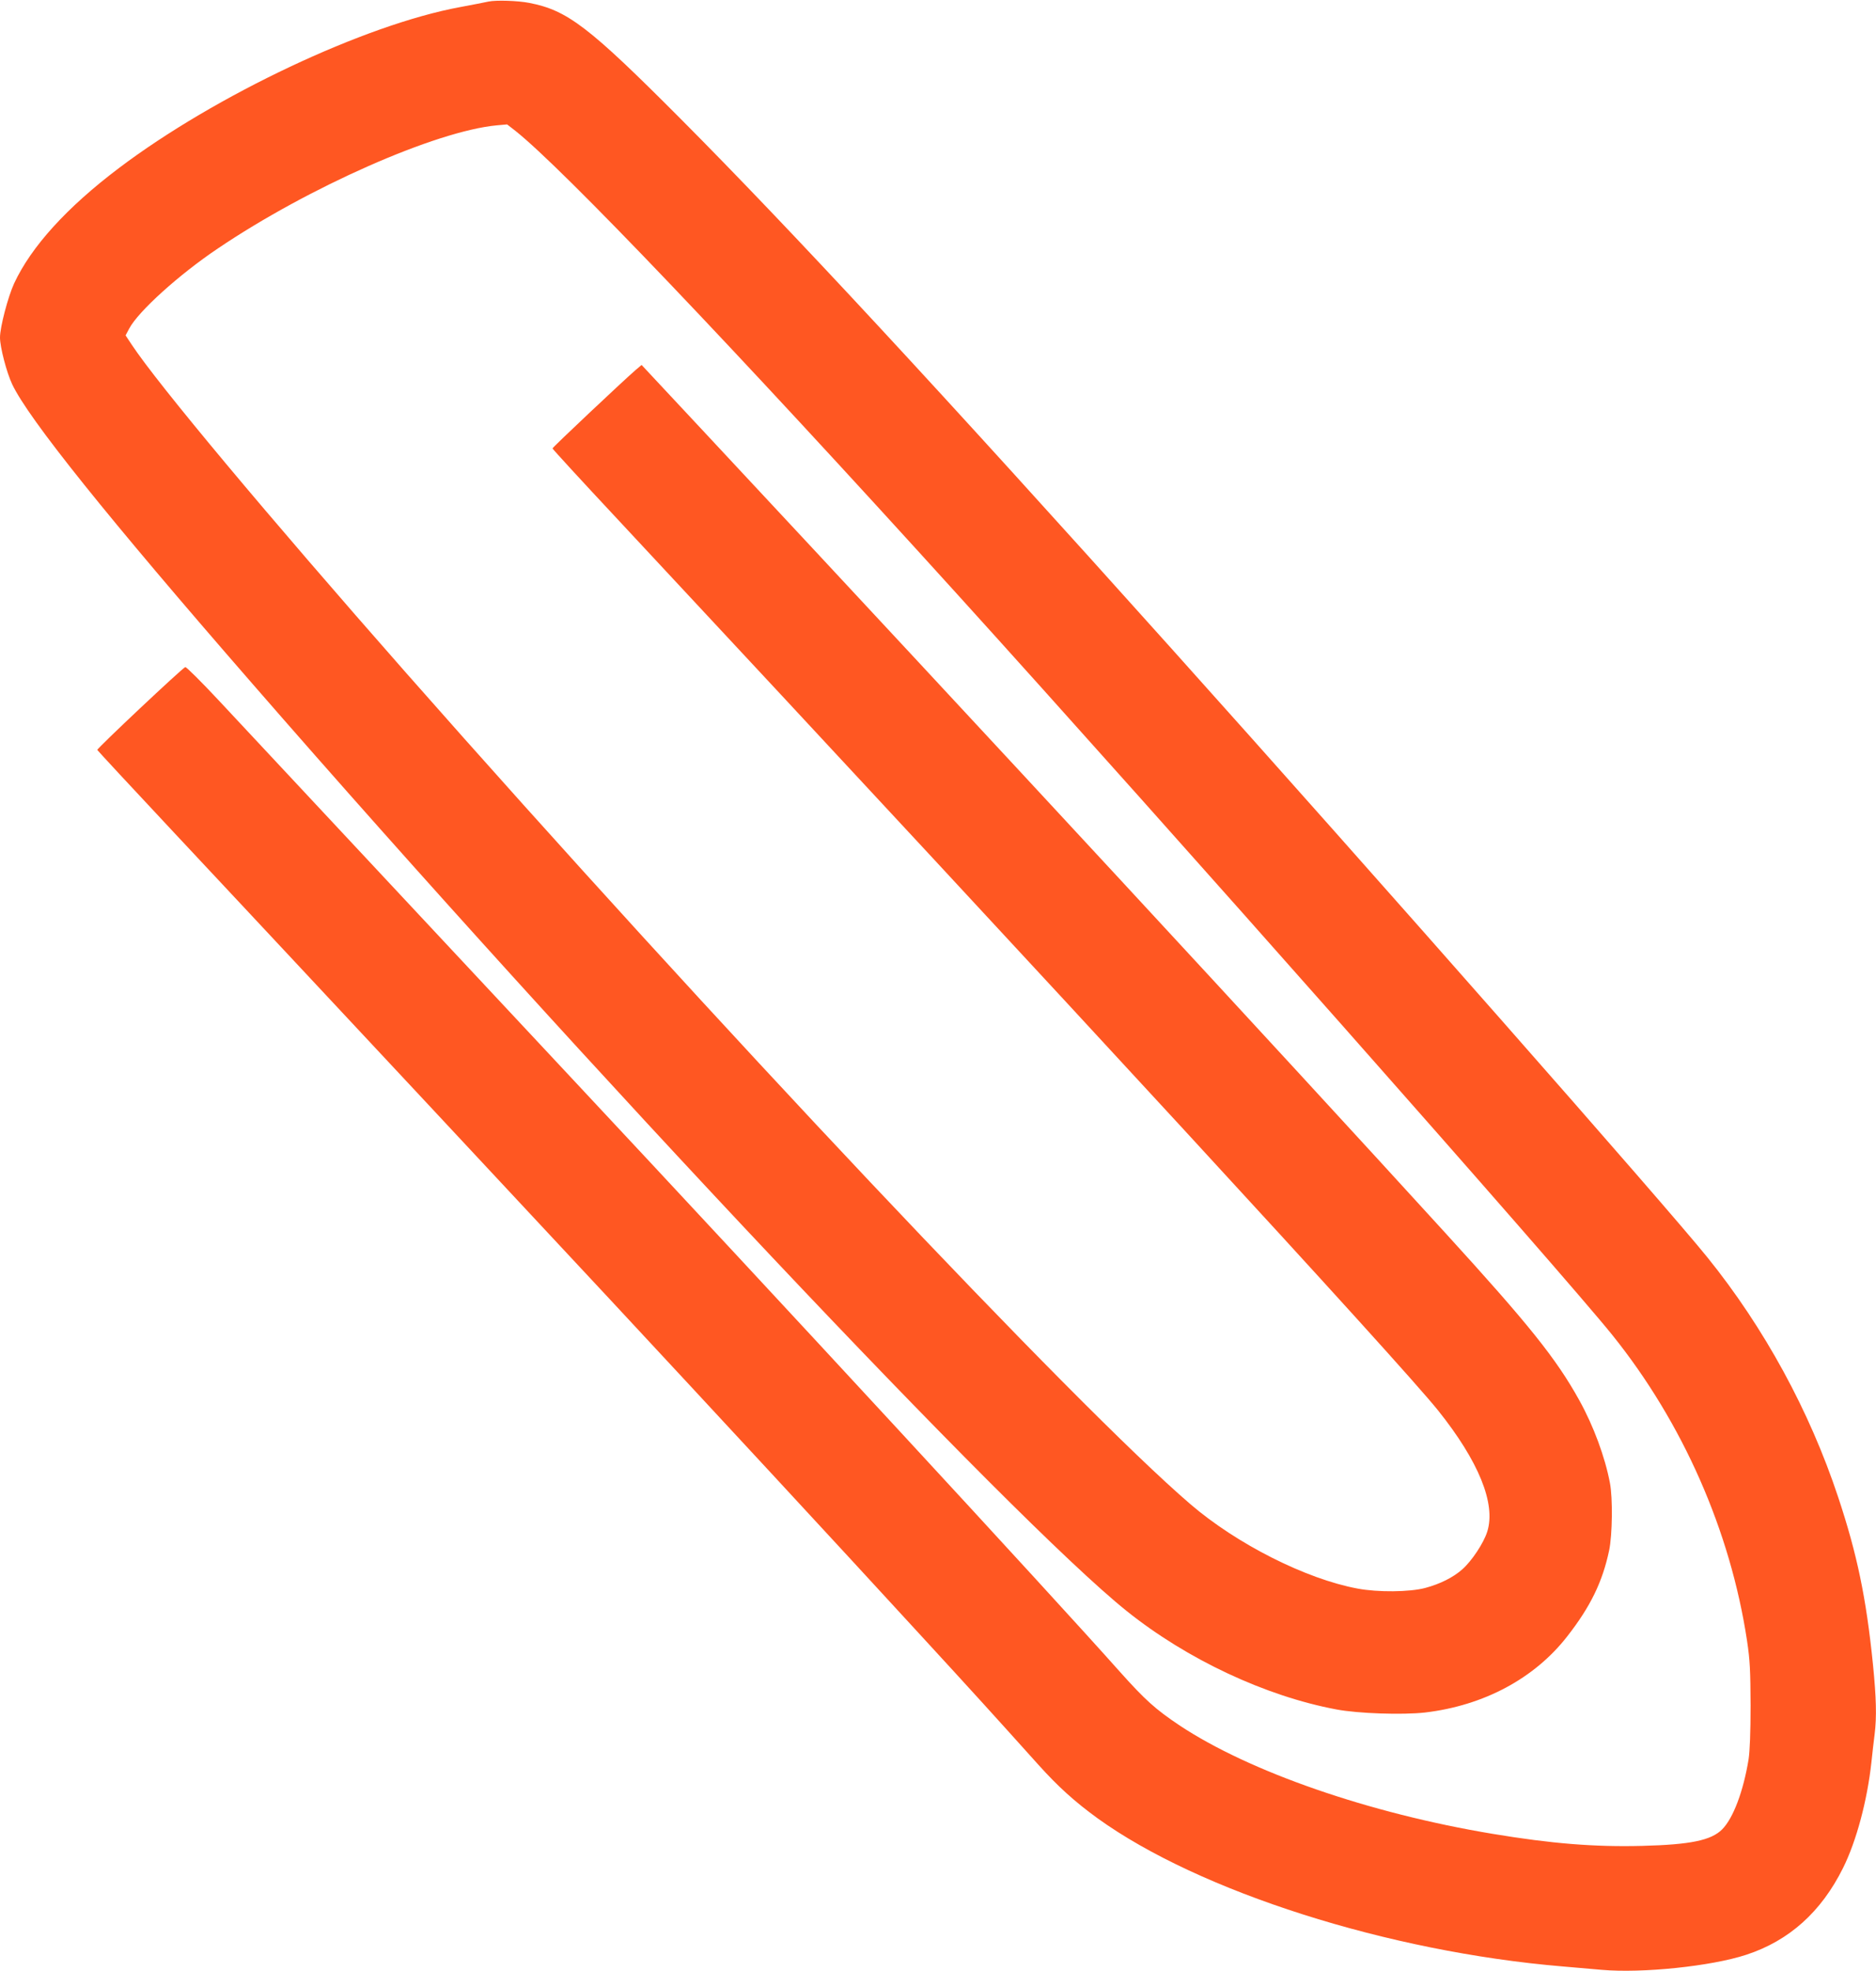 <?xml version="1.0" standalone="no"?>
<!DOCTYPE svg PUBLIC "-//W3C//DTD SVG 20010904//EN"
 "http://www.w3.org/TR/2001/REC-SVG-20010904/DTD/svg10.dtd">
<svg version="1.0" xmlns="http://www.w3.org/2000/svg"
 width="1219pt" height="1280pt" viewBox="0 0 1219 1280"
 preserveAspectRatio="xMidYMid meet">
<g transform="translate(0,1280) scale(0.1,-0.1)"
fill="#ff5722" stroke="none">
<path d="M3175 12790 c-22 -5 -105 -21 -185 -36 -620 -114 -1592 -573 -2218
-1046 -339 -256 -569 -510 -680 -748 -40 -87 -92 -284 -92 -352 0 -62 43 -227
79 -303 105 -223 620 -865 1561 -1945 2159 -2481 4937 -5425 5680 -6021 393
-315 904 -554 1364 -640 143 -27 430 -36 575 -20 382 45 712 221 925 495 151
193 229 354 272 558 21 100 24 340 5 438 -32 169 -107 371 -198 535 -151 273
-330 495 -873 1090 -1095 1200 -2939 3191 -4808 5193 l-413 442 -38 -32 c-83
-72 -541 -503 -541 -510 0 -4 190 -211 423 -460 2959 -3172 5073 -5466 5332
-5788 263 -329 376 -605 319 -786 -23 -74 -100 -190 -162 -245 -60 -53 -144
-95 -241 -121 -102 -27 -307 -29 -440 -4 -334 62 -783 288 -1086 548 -740 634
-3106 3141 -5096 5398 -903 1025 -1613 1874 -1784 2133 l-39 59 24 45 c59 111
322 349 575 519 591 399 1417 763 1813 800 l67 6 53 -41 c309 -245 1412 -1400
2873 -3011 1343 -1481 3927 -4401 4256 -4810 458 -570 767 -1272 875 -1985 19
-127 22 -192 23 -420 0 -177 -5 -297 -13 -350 -34 -208 -100 -383 -172 -455
-71 -71 -205 -99 -520 -107 -310 -8 -591 15 -970 78 -802 133 -1581 403 -2035
704 -157 105 -224 165 -392 353 -444 499 -2200 2399 -3574 3867 -123 132 -641
686 -1150 1230 -509 545 -1017 1088 -1129 1208 -112 120 -209 216 -216 215
-17 -4 -575 -529 -572 -538 2 -4 226 -246 498 -536 272 -291 594 -634 715
-764 360 -384 1438 -1539 2120 -2270 689 -740 1494 -1609 1995 -2155 371 -403
512 -559 788 -866 127 -141 234 -238 384 -347 661 -476 1888 -867 3023 -962
72 -6 186 -16 254 -22 260 -23 710 23 938 98 278 91 487 278 629 564 87 175
157 438 184 685 6 61 16 143 21 183 14 112 11 234 -11 455 -44 433 -103 715
-226 1085 -186 560 -480 1099 -849 1556 -267 332 -2170 2492 -3480 3951 -1516
1689 -2482 2730 -3195 3446 -593 595 -733 702 -980 750 -76 15 -217 19 -265 9z"/>
</g>
</svg>

